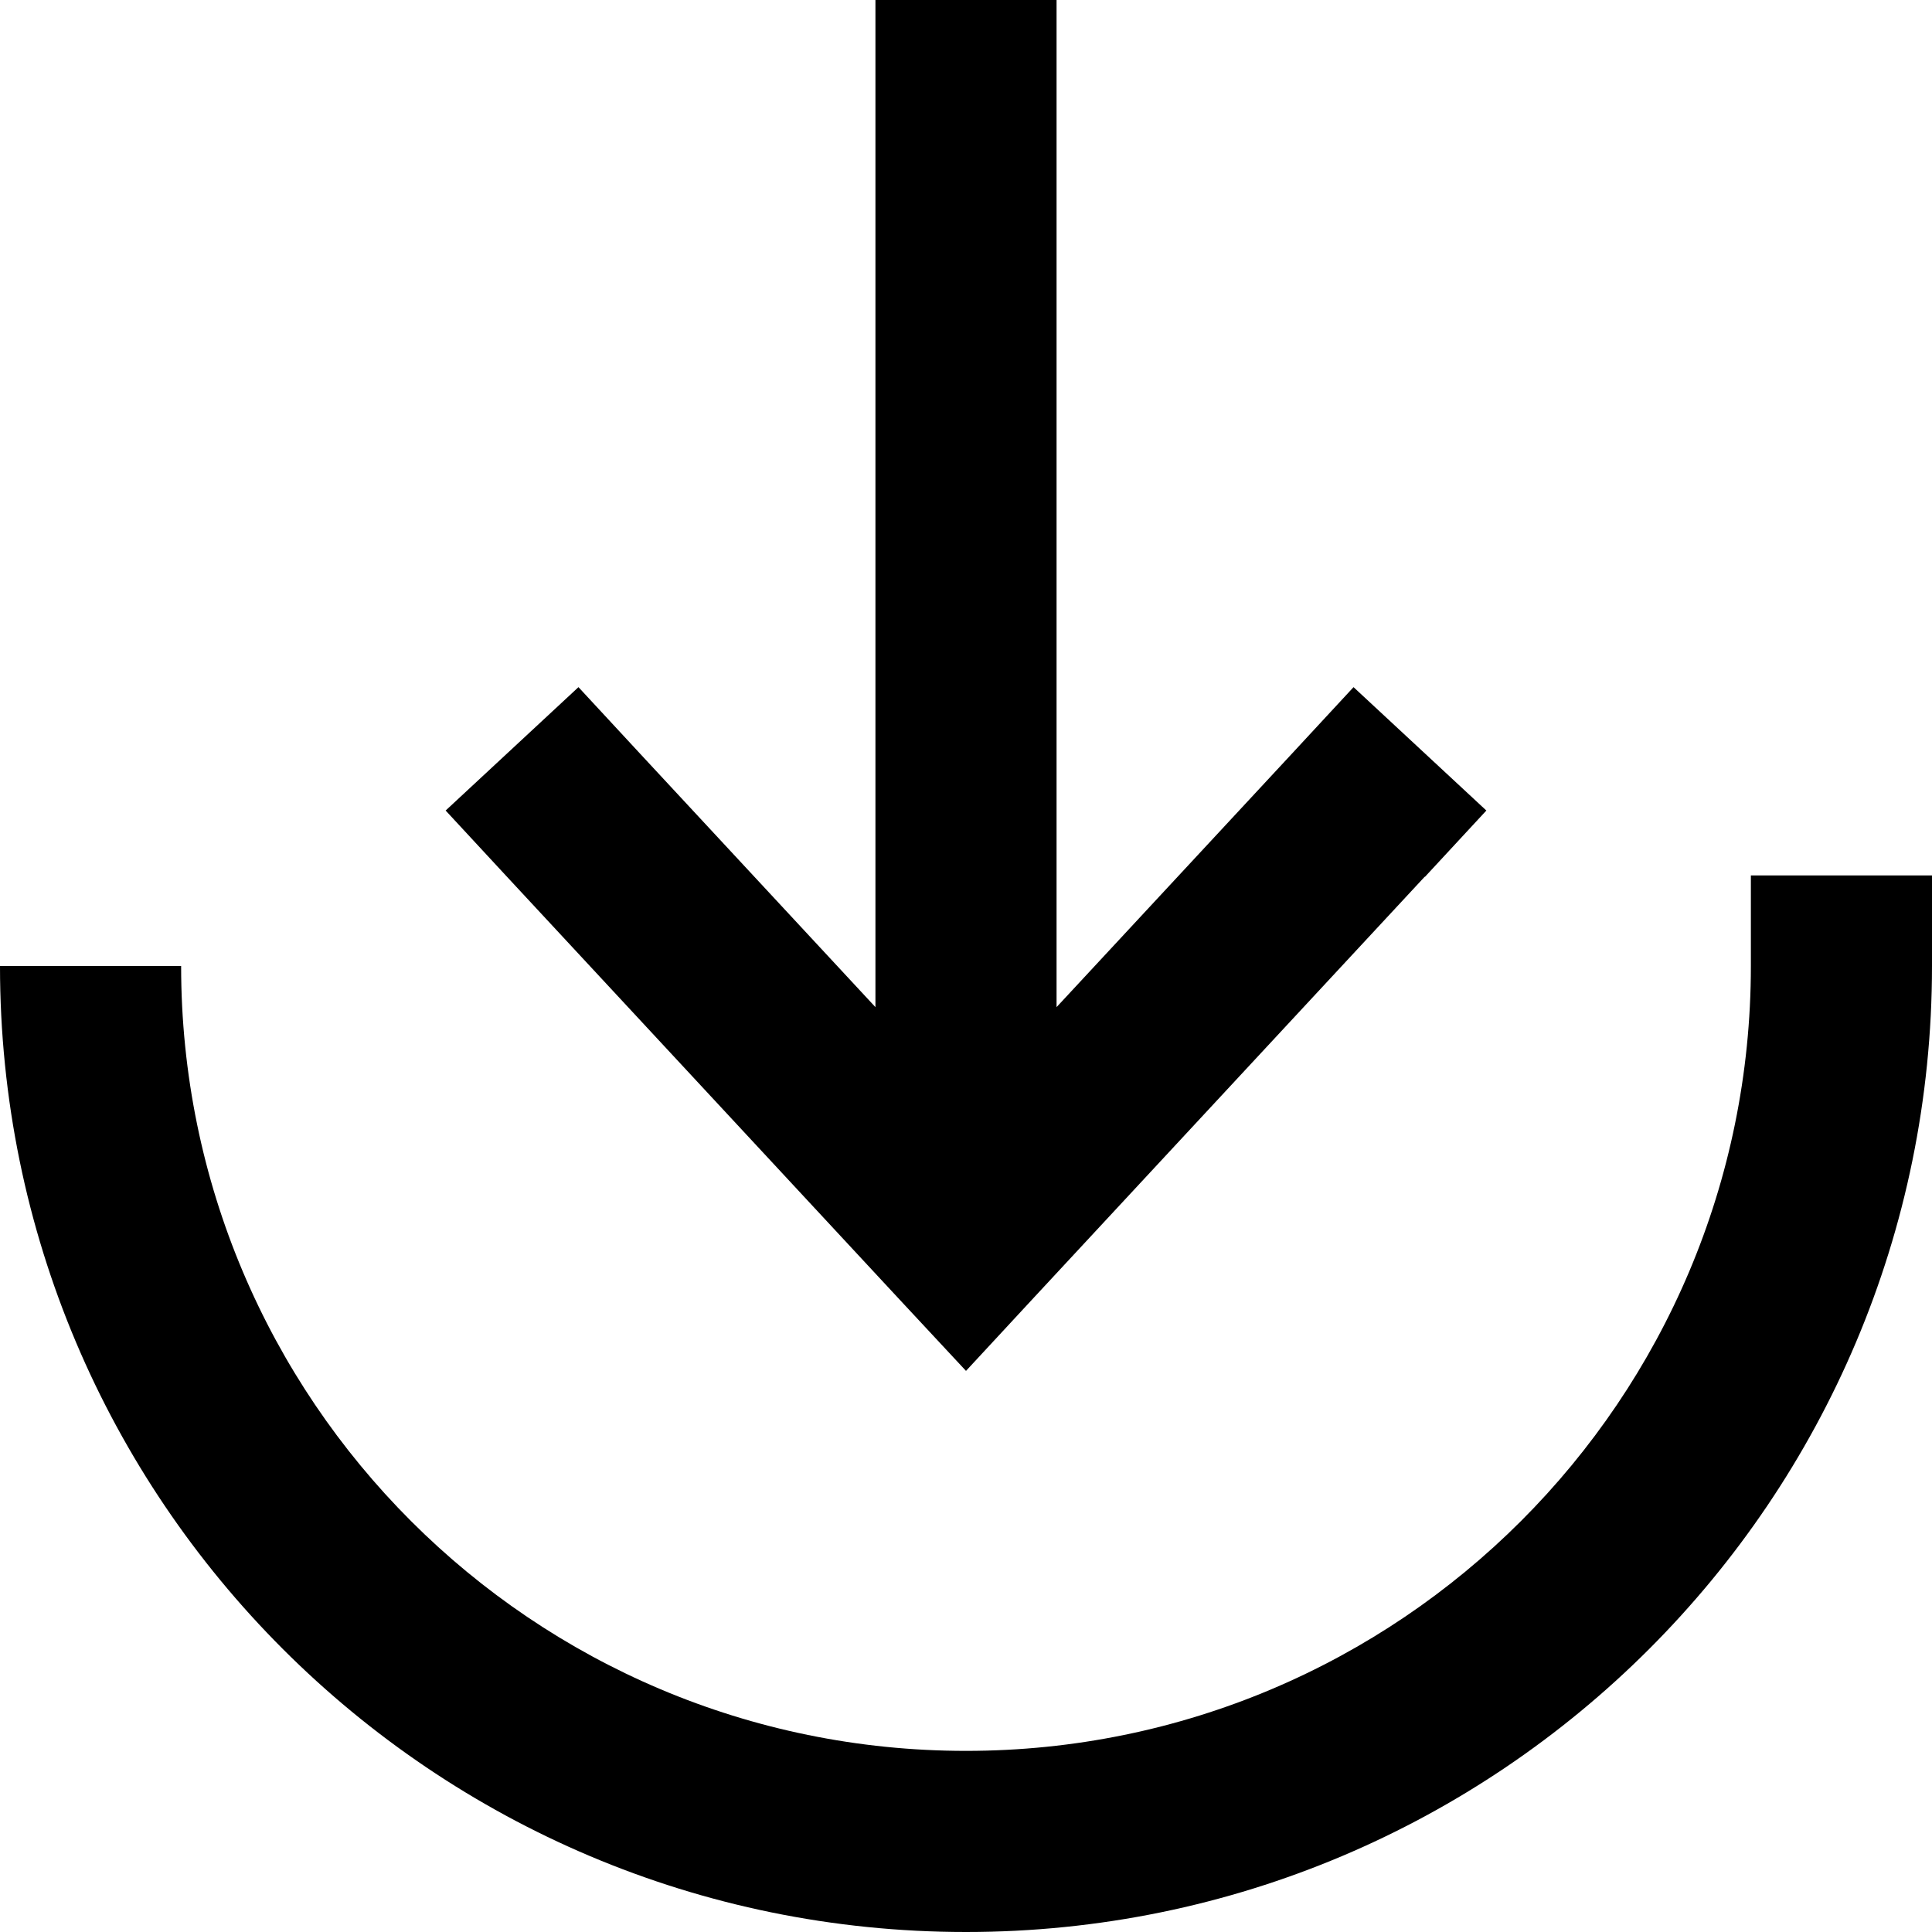 <svg xmlns="http://www.w3.org/2000/svg" viewBox="0 0 512 512"><!--! Font Awesome Pro 6.7.2 by @fontawesome - https://fontawesome.com License - https://fontawesome.com/license (Commercial License) Copyright 2024 Fonticons, Inc. --><path d="M377.6 232.3l-104 112L256 363.3l-17.6-18.9-104-112-16.3-17.6 35.2-32.7 16.3 17.6L232 266.9 232 24l0-24 48 0 0 24 0 242.9 62.4-67.2 16.3-17.6 35.2 32.7-16.3 17.6zM256 464c114.9 0 208-93.1 208-208l0-24 48 0 0 24c0 141.4-114.6 256-256 256S0 397.4 0 256l48 0c0 114.9 93.1 208 208 208z"/></svg>